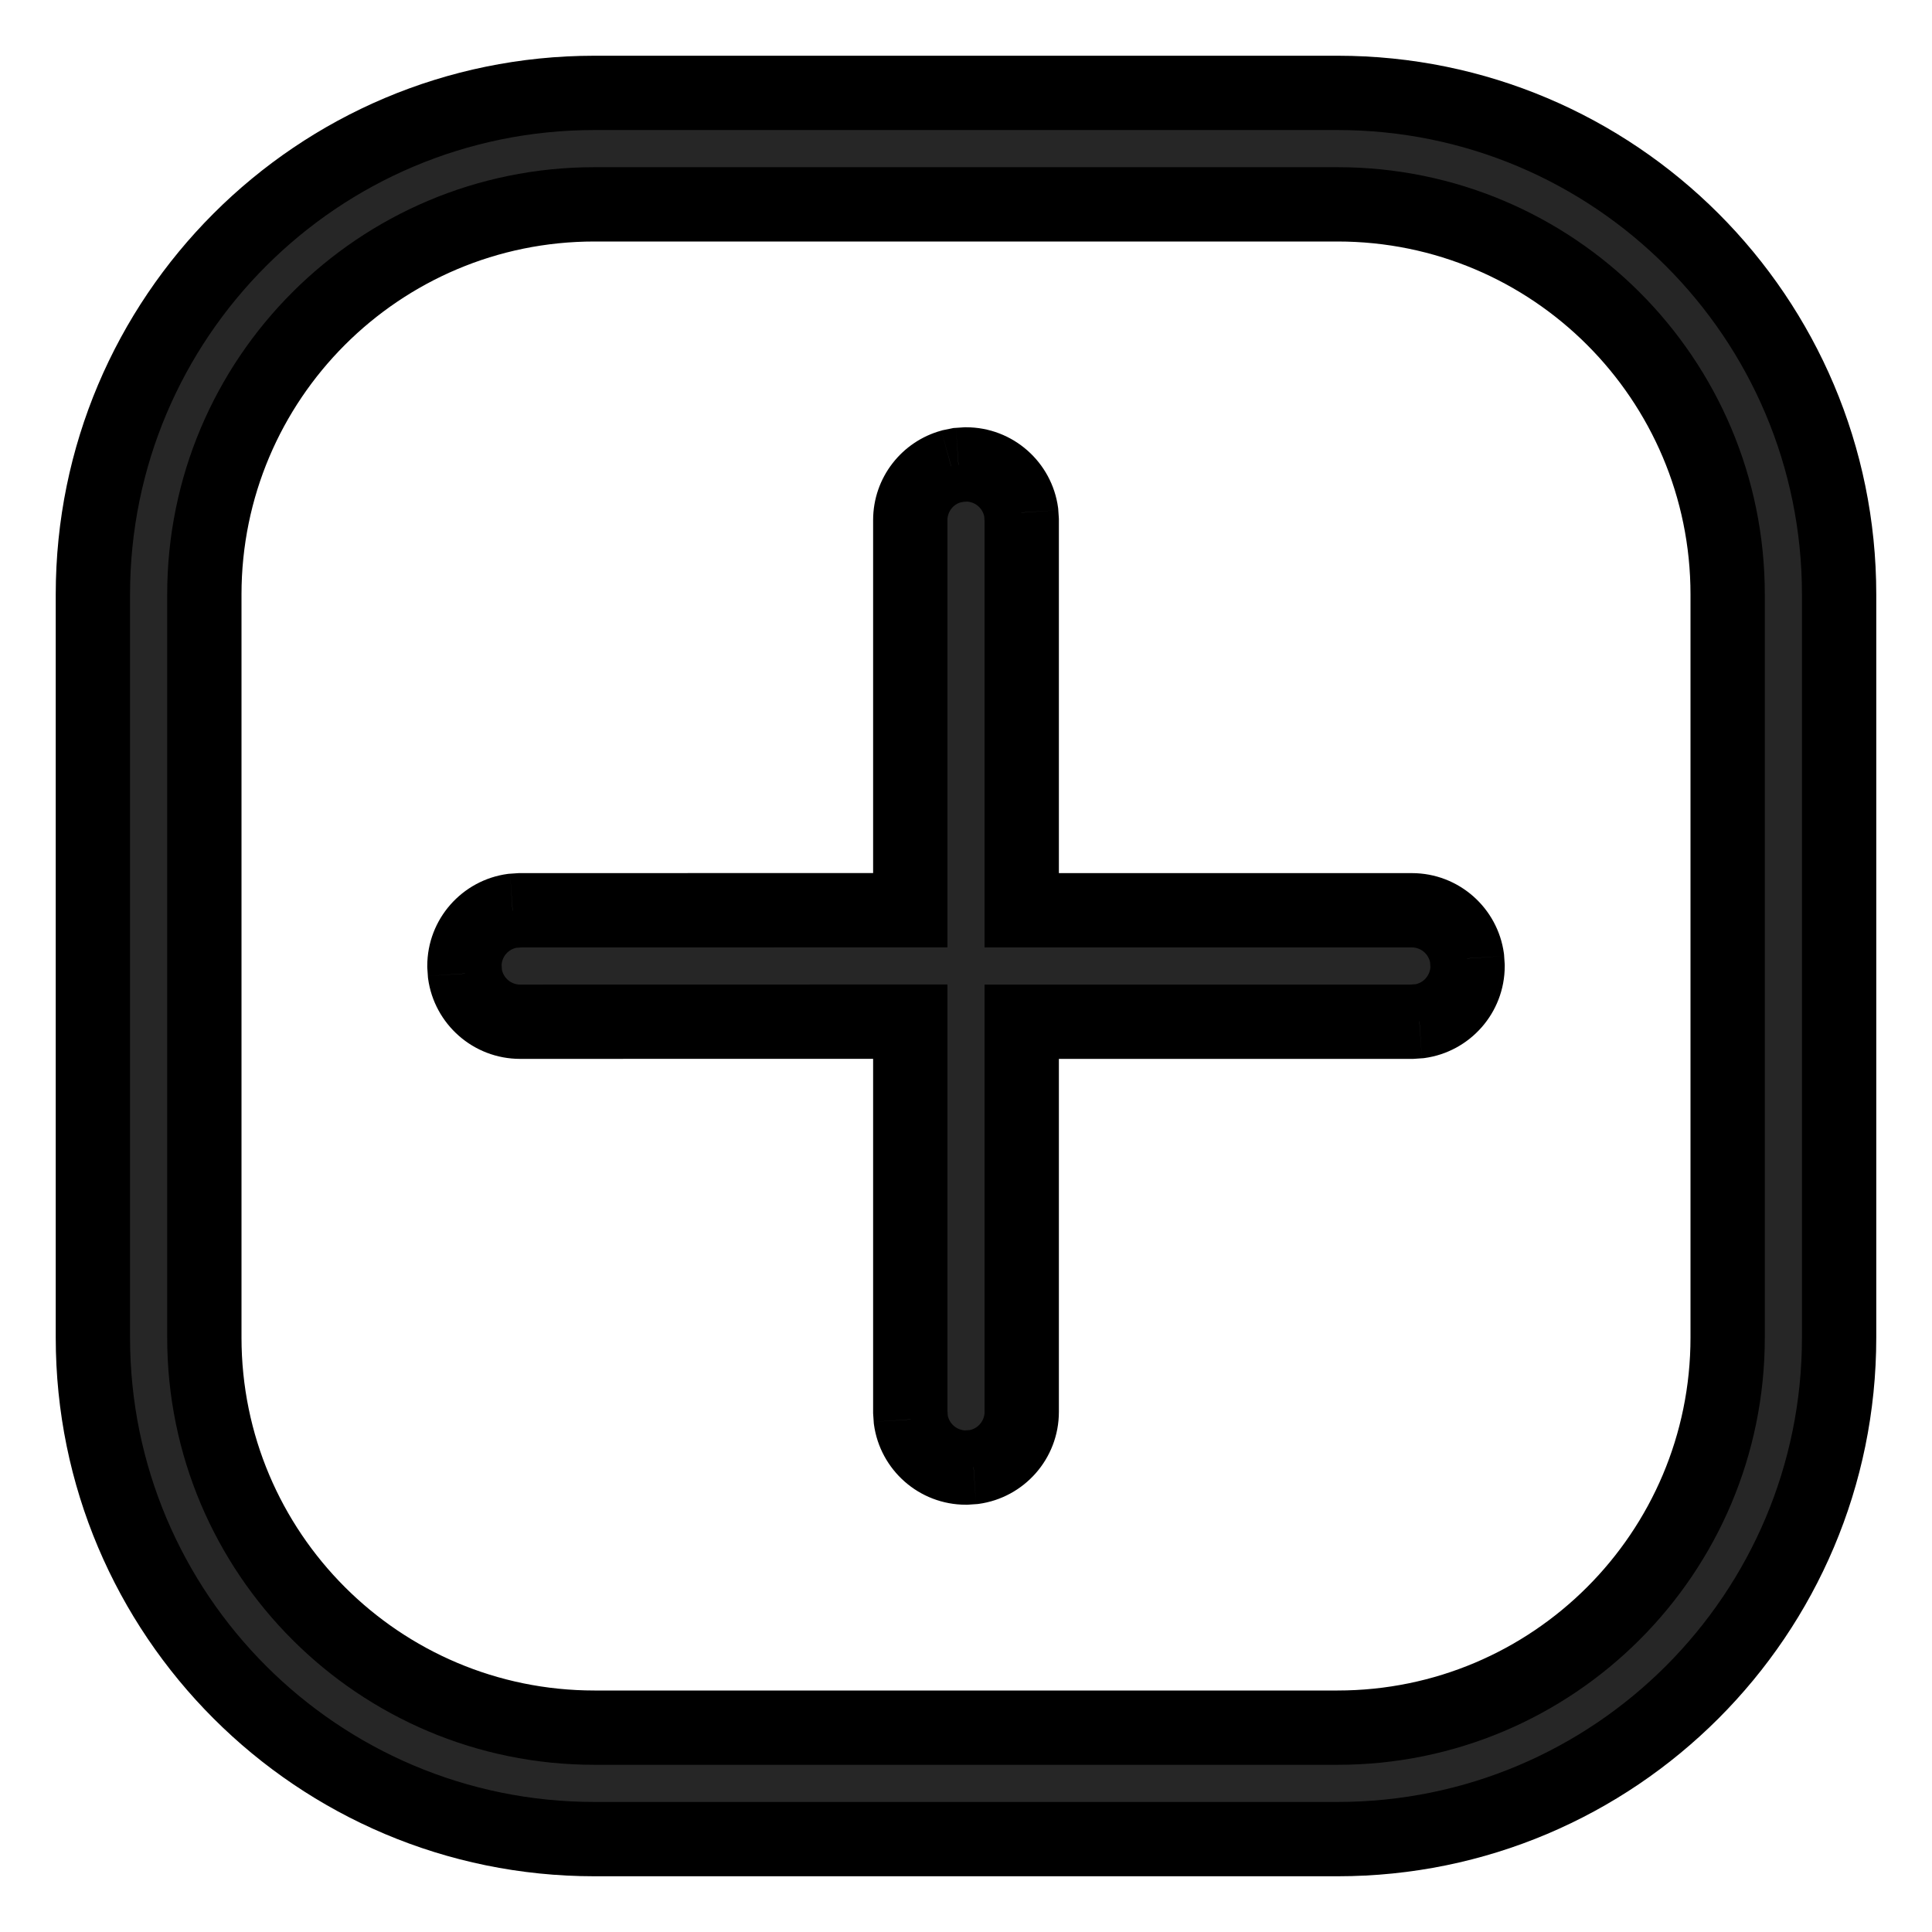 <svg width="26" height="26" viewBox="0 0 26 26" fill="none" xmlns="http://www.w3.org/2000/svg">
<path fill-rule="evenodd" clip-rule="evenodd" d="M18 1.25C21.728 1.25 24.75 4.272 24.75 8V18C24.75 21.728 21.728 24.75 18 24.75H8C4.272 24.75 1.25 21.728 1.25 18V8C1.25 4.272 4.272 1.25 8 1.25H18ZM18 2.75H8C5.101 2.75 2.75 5.101 2.75 8V18C2.75 20.899 5.101 23.25 8 23.25H18C20.899 23.25 23.25 20.899 23.25 18V8C23.25 5.101 20.899 2.75 18 2.75ZM13.743 6.898C13.694 6.532 13.38 6.25 13 6.25L12.898 6.257L12.801 6.277C12.483 6.364 12.25 6.655 12.25 7V12.249L7 12.25L6.898 12.257C6.532 12.306 6.25 12.62 6.25 13L6.257 13.102C6.307 13.468 6.62 13.75 7 13.75L12.25 13.749V19L12.257 19.102C12.306 19.468 12.62 19.75 13 19.75L13.102 19.743C13.468 19.694 13.75 19.38 13.75 19V13.75H19L19.102 13.743C19.468 13.694 19.75 13.38 19.75 13L19.743 12.898C19.694 12.532 19.38 12.25 19 12.25H13.75V7L13.743 6.898Z" fill="#262626"/>
<path d="M13 6.25V5.75H12.983L12.966 5.751L13 6.25ZM13.743 6.898L14.242 6.865L14.241 6.848L14.239 6.831L13.743 6.898ZM12.898 6.257L12.865 5.758L12.831 5.76L12.798 5.767L12.898 6.257ZM12.801 6.277L12.7 5.787L12.684 5.79L12.668 5.795L12.801 6.277ZM12.25 12.249L12.25 12.749L12.75 12.749V12.249H12.25ZM7 12.25L7 11.75L6.983 11.75L6.966 11.751L7 12.25ZM6.898 12.257L6.865 11.758L6.848 11.759L6.831 11.761L6.898 12.257ZM6.25 13H5.75V13.017L5.751 13.034L6.25 13ZM6.257 13.102L5.758 13.135L5.759 13.152L5.761 13.169L6.257 13.102ZM7 13.75L7 14.25L7 14.25L7 13.75ZM12.25 13.749H12.75V13.249L12.25 13.249L12.25 13.749ZM12.25 19H11.75V19.017L11.751 19.034L12.25 19ZM12.257 19.102L11.758 19.135L11.759 19.152L11.761 19.169L12.257 19.102ZM13 19.75V20.25H13.017L13.034 20.249L13 19.75ZM13.102 19.743L13.135 20.242L13.152 20.241L13.169 20.239L13.102 19.743ZM13.75 13.75V13.25H13.25V13.75H13.75ZM19 13.75V14.25H19.017L19.034 14.249L19 13.75ZM19.102 13.743L19.135 14.242L19.152 14.241L19.169 14.239L19.102 13.743ZM19.75 13H20.25V12.983L20.249 12.966L19.75 13ZM19.743 12.898L20.242 12.865L20.241 12.848L20.239 12.831L19.743 12.898ZM13.75 12.25H13.25V12.75H13.75V12.25ZM13.75 7H14.25V6.983L14.249 6.966L13.75 7ZM25.25 8C25.25 3.996 22.004 0.75 18 0.75V1.75C21.452 1.75 24.25 4.548 24.25 8H25.25ZM25.25 18V8H24.25V18H25.25ZM18 25.25C22.004 25.25 25.25 22.004 25.25 18H24.25C24.25 21.452 21.452 24.25 18 24.25V25.25ZM8 25.25H18V24.25H8V25.25ZM0.75 18C0.75 22.004 3.996 25.25 8 25.25V24.25C4.548 24.25 1.75 21.452 1.75 18H0.75ZM0.75 8V18H1.75V8H0.75ZM8 0.75C3.996 0.75 0.75 3.996 0.75 8H1.75C1.75 4.548 4.548 1.75 8 1.75V0.75ZM18 0.75H8V1.75H18V0.75ZM8 3.25H18V2.25H8V3.25ZM3.25 8C3.25 5.377 5.377 3.25 8 3.25V2.25C4.824 2.25 2.25 4.824 2.25 8H3.25ZM3.25 18V8H2.25V18H3.25ZM8 22.75C5.377 22.75 3.25 20.623 3.25 18H2.25C2.25 21.176 4.824 23.75 8 23.75V22.75ZM18 22.75H8V23.75H18V22.75ZM22.75 18C22.75 20.623 20.623 22.75 18 22.75V23.75C21.176 23.75 23.75 21.176 23.75 18H22.75ZM22.75 8V18H23.75V8H22.75ZM18 3.25C20.623 3.25 22.75 5.377 22.75 8H23.75C23.75 4.824 21.176 2.25 18 2.25V3.25ZM13 6.75C13.126 6.75 13.231 6.844 13.248 6.965L14.239 6.831C14.156 6.22 13.633 5.75 13 5.75V6.75ZM12.932 6.756L13.034 6.749L12.966 5.751L12.865 5.758L12.932 6.756ZM12.901 6.767L12.998 6.747L12.798 5.767L12.7 5.787L12.901 6.767ZM12.75 7C12.75 6.886 12.827 6.788 12.933 6.759L12.668 5.795C12.139 5.94 11.75 6.424 11.75 7H12.75ZM12.75 12.249V7H11.75V12.249H12.75ZM7 12.75L12.25 12.749L12.25 11.749L7 11.75L7 12.75ZM6.932 12.756L7.034 12.749L6.966 11.751L6.865 11.758L6.932 12.756ZM6.75 13C6.75 12.874 6.844 12.769 6.965 12.752L6.831 11.761C6.22 11.844 5.75 12.367 5.75 13H6.75ZM6.756 13.068L6.749 12.966L5.751 13.034L5.758 13.135L6.756 13.068ZM7 13.25C6.874 13.25 6.769 13.156 6.752 13.035L5.761 13.169C5.844 13.78 6.367 14.25 7 14.25V13.25ZM12.25 13.249L7 13.25L7 14.25L12.25 14.249L12.25 13.249ZM12.75 19V13.749H11.75V19H12.75ZM12.756 19.068L12.749 18.966L11.751 19.034L11.758 19.135L12.756 19.068ZM13 19.25C12.874 19.25 12.769 19.156 12.752 19.035L11.761 19.169C11.844 19.78 12.367 20.25 13 20.25V19.25ZM13.068 19.244L12.966 19.251L13.034 20.249L13.135 20.242L13.068 19.244ZM13.25 19C13.25 19.126 13.156 19.231 13.035 19.248L13.169 20.239C13.78 20.156 14.25 19.633 14.25 19H13.25ZM13.25 13.75V19H14.25V13.75H13.25ZM19 13.25H13.75V14.25H19V13.25ZM19.068 13.244L18.966 13.251L19.034 14.249L19.135 14.242L19.068 13.244ZM19.25 13C19.25 13.126 19.156 13.231 19.035 13.248L19.169 14.239C19.78 14.156 20.25 13.633 20.25 13H19.25ZM19.244 12.932L19.251 13.034L20.249 12.966L20.242 12.865L19.244 12.932ZM19 12.75C19.126 12.75 19.231 12.844 19.248 12.965L20.239 12.831C20.156 12.22 19.633 11.75 19 11.75V12.75ZM13.75 12.75H19V11.75H13.75V12.75ZM13.25 7V12.25H14.25V7H13.25ZM13.244 6.932L13.251 7.034L14.249 6.966L14.242 6.865L13.244 6.932Z" fill="black"/>
</svg>
